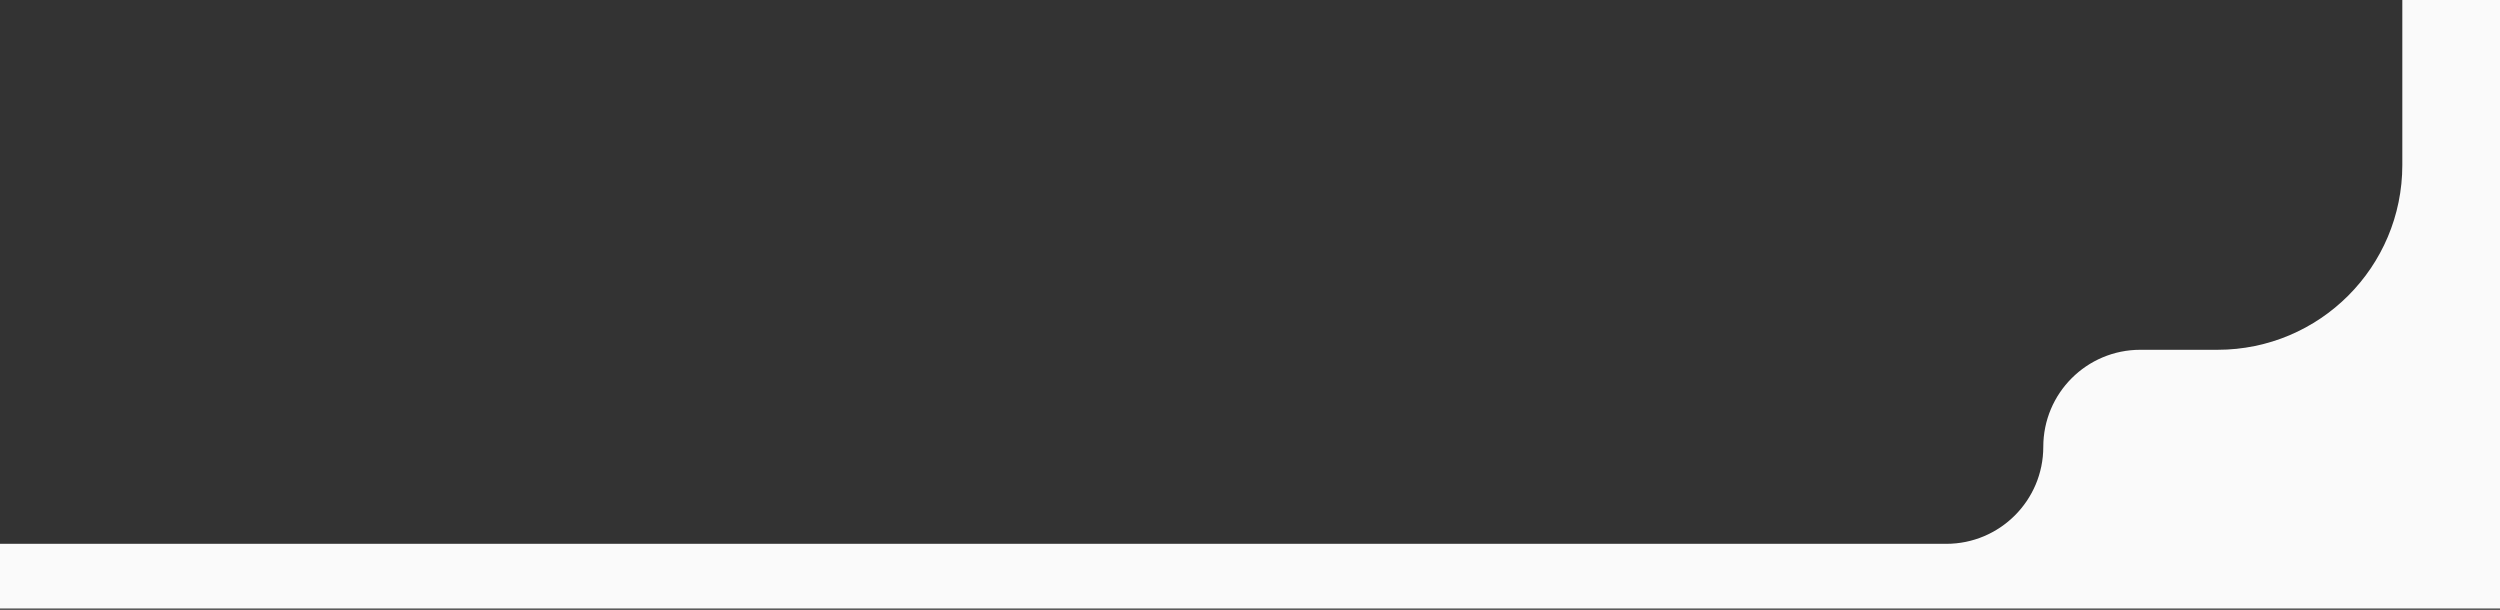 <?xml version="1.0" encoding="UTF-8"?> <svg xmlns="http://www.w3.org/2000/svg" width="947" height="231" viewBox="0 0 947 231" fill="none"><rect x="0" y="0" width="947" height="231" fill="#333333" stroke="none"/> <g clip-path="url(#clip0_101_54)"> <path d="M910 0V62.5C910 101.16 878.66 132.5 840 132.5H810.75C790.454 132.5 774 148.954 774 169.25C774 189.546 757.546 206 737.25 206H0V230.5H947V0H910Z" fill="#FAFAFA"></path> </g> <defs> <clipPath id="clip0_101_54"> <rect width="947" height="231" fill="white"></rect> </clipPath> </defs> </svg> 